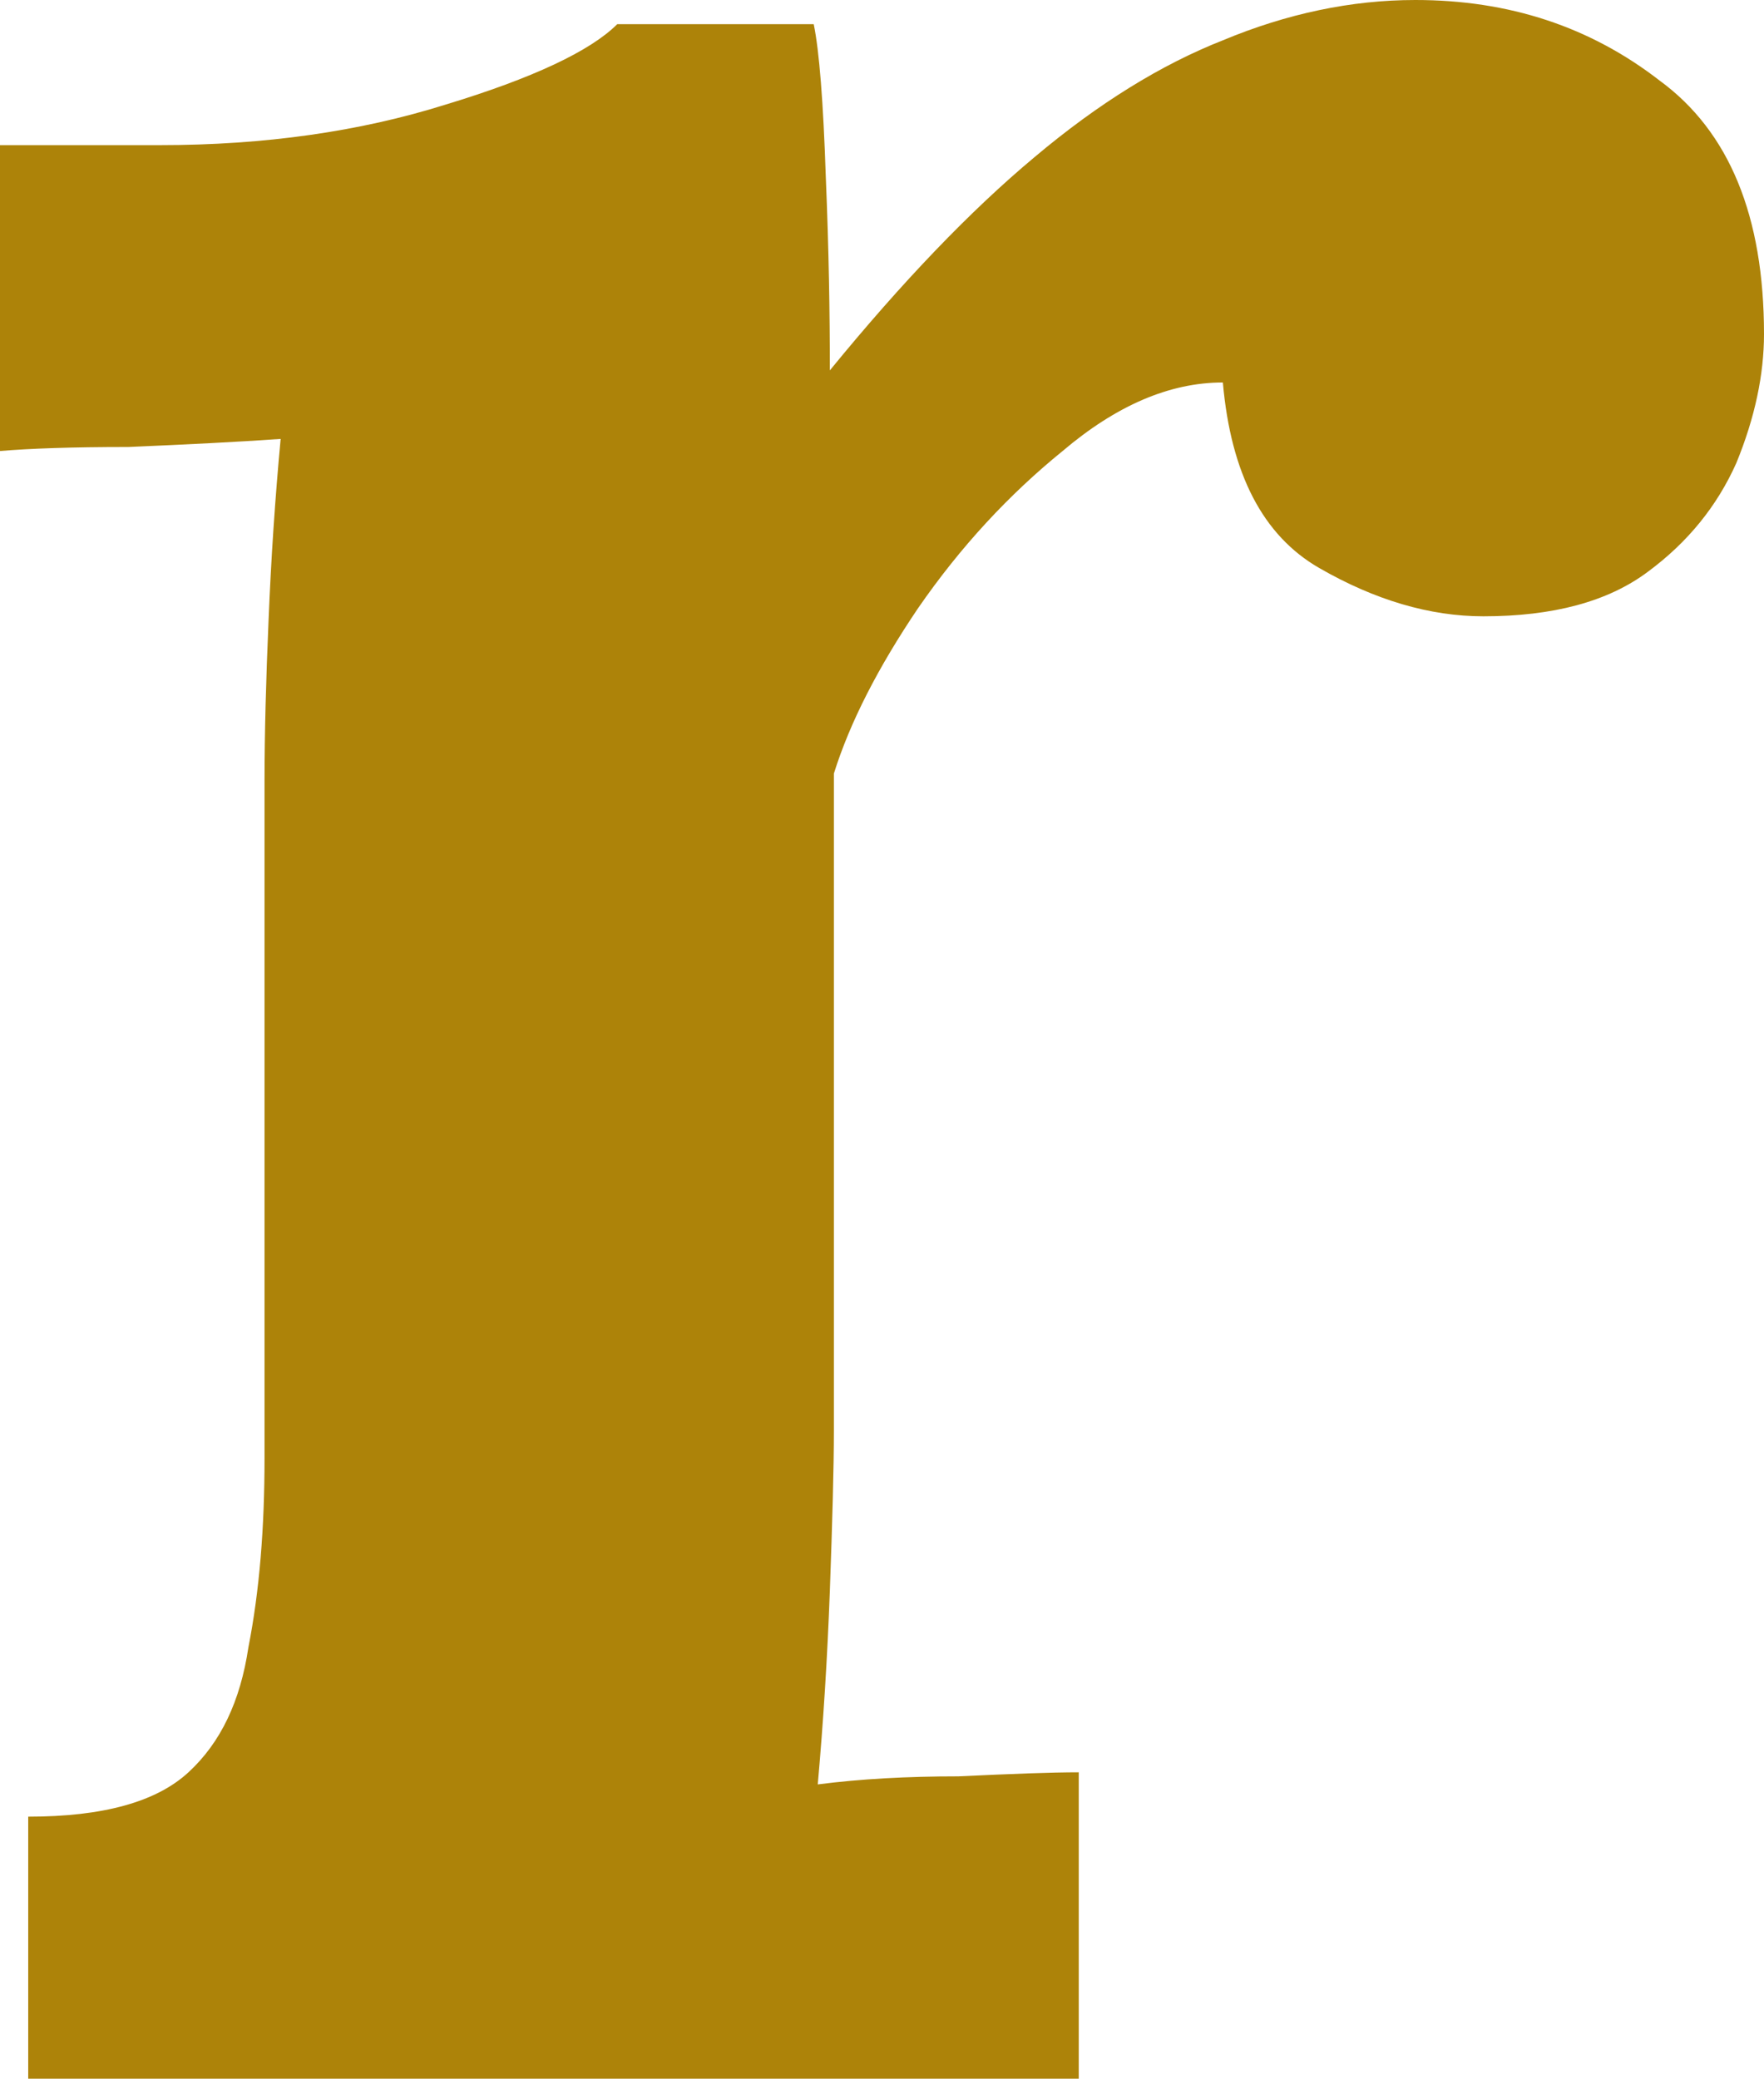 <?xml version="1.0" encoding="utf-8"?>
<svg xmlns="http://www.w3.org/2000/svg" fill="none" height="100%" overflow="visible" preserveAspectRatio="none" style="display: block;" viewBox="0 0 3.501 4.125" width="100%">
<path d="M0.056 3.605C0.204 3.605 0.31 3.576 0.374 3.517C0.438 3.458 0.477 3.376 0.493 3.269C0.515 3.157 0.525 3.032 0.525 2.894V1.551C0.525 1.455 0.528 1.348 0.533 1.231C0.538 1.108 0.546 0.989 0.557 0.871C0.472 0.877 0.371 0.882 0.255 0.887C0.143 0.887 0.058 0.89 0 0.895V0.288H0.318C0.525 0.288 0.714 0.261 0.883 0.208C1.058 0.155 1.172 0.101 1.225 0.048H1.615C1.626 0.101 1.634 0.202 1.639 0.352C1.645 0.496 1.647 0.623 1.647 0.735C1.79 0.56 1.926 0.418 2.053 0.312C2.18 0.205 2.305 0.128 2.427 0.08C2.554 0.027 2.682 0 2.809 0C2.995 0 3.156 0.053 3.294 0.16C3.432 0.261 3.501 0.429 3.501 0.663C3.501 0.743 3.483 0.829 3.446 0.919C3.408 1.004 3.35 1.076 3.27 1.135C3.191 1.194 3.082 1.223 2.944 1.223C2.838 1.223 2.729 1.191 2.618 1.127C2.507 1.063 2.443 0.941 2.427 0.759C2.321 0.759 2.215 0.805 2.109 0.895C2.003 0.981 1.907 1.084 1.822 1.207C1.743 1.324 1.687 1.433 1.655 1.535V2.838C1.655 2.912 1.652 3.019 1.647 3.157C1.642 3.291 1.634 3.418 1.623 3.541C1.708 3.53 1.801 3.525 1.902 3.525C2.008 3.52 2.087 3.517 2.141 3.517V4.125H0.056V3.605Z" fill="#AD8309" id="Vector"/>
</svg>